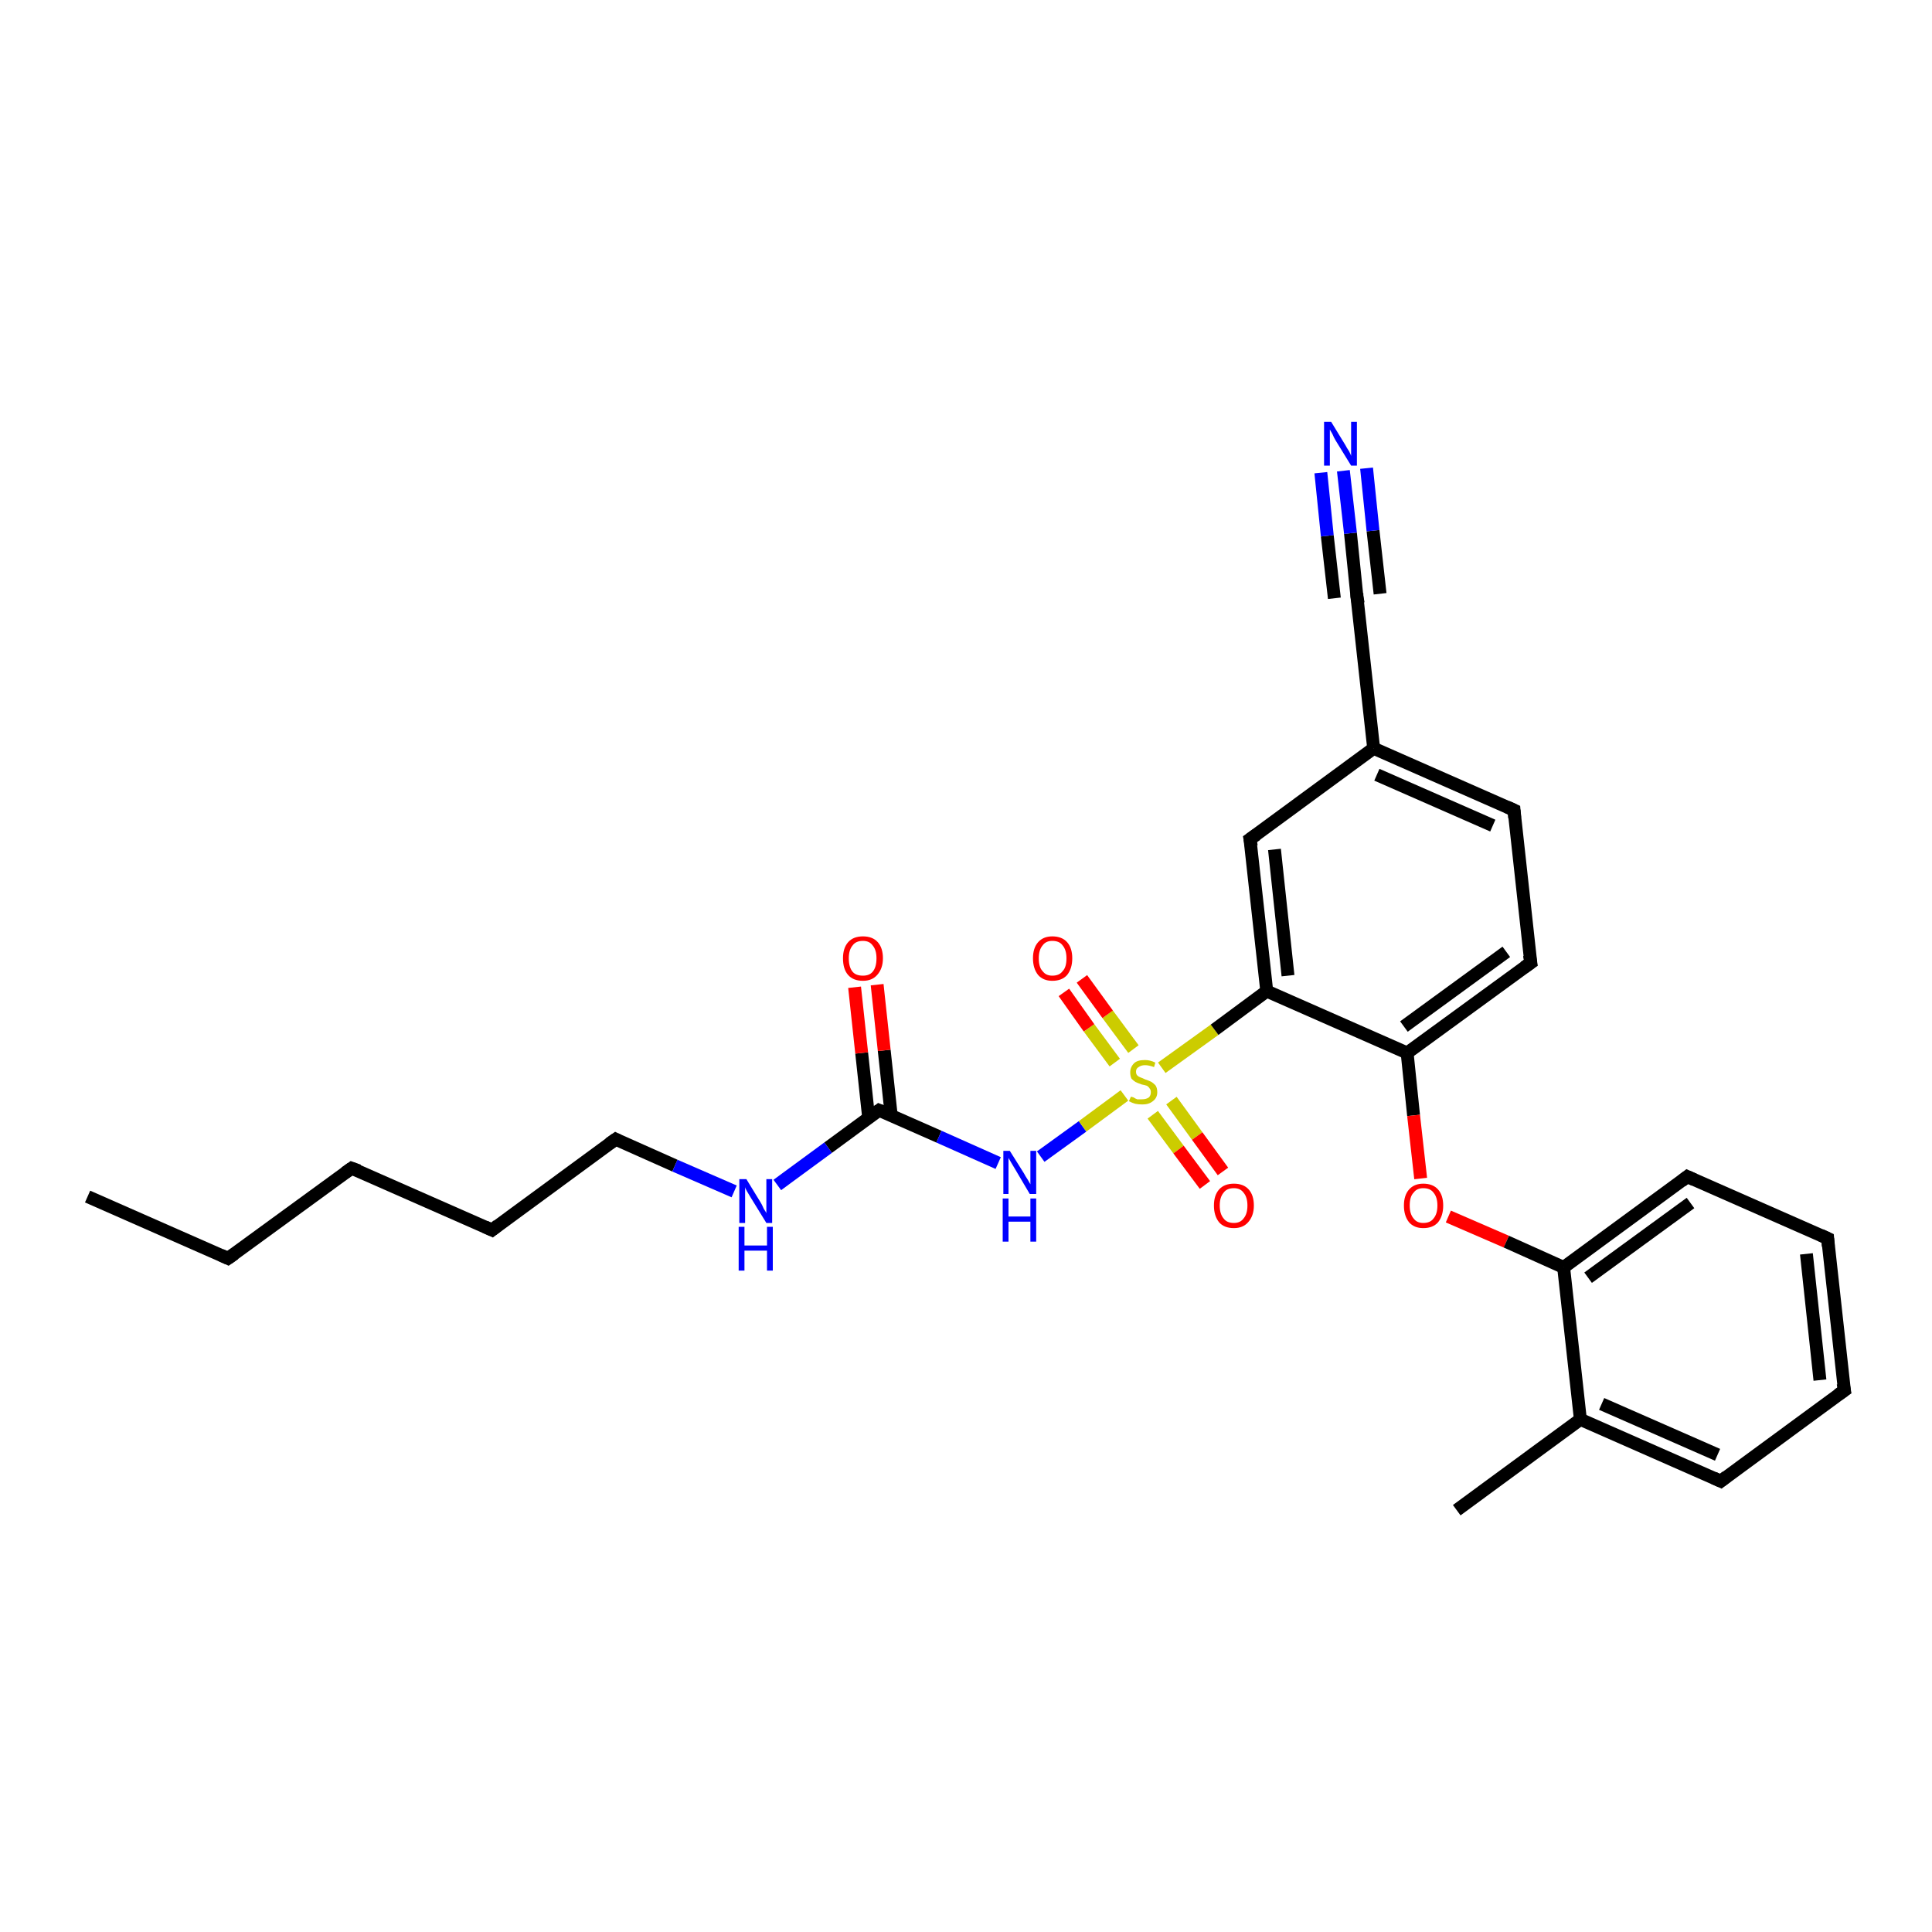 <?xml version='1.0' encoding='iso-8859-1'?>
<svg version='1.1' baseProfile='full'
              xmlns='http://www.w3.org/2000/svg'
                      xmlns:rdkit='http://www.rdkit.org/xml'
                      xmlns:xlink='http://www.w3.org/1999/xlink'
                  xml:space='preserve'
width='300px' height='300px' viewBox='0 0 300 300'>
<!-- END OF HEADER -->
<rect style='opacity:1.0;fill:#FFFFFF;stroke:none' width='300.0' height='300.0' x='0.0' y='0.0'> </rect>
<path class='bond-0 atom-0 atom-1' d='M 13.6,185.8 L 35.4,195.4' style='fill:none;fill-rule:evenodd;stroke:#000000;stroke-width:2.0px;stroke-linecap:butt;stroke-linejoin:miter;stroke-opacity:1' />
<path class='bond-1 atom-1 atom-2' d='M 35.4,195.4 L 54.6,181.4' style='fill:none;fill-rule:evenodd;stroke:#000000;stroke-width:2.0px;stroke-linecap:butt;stroke-linejoin:miter;stroke-opacity:1' />
<path class='bond-2 atom-2 atom-3' d='M 54.6,181.4 L 76.4,191.0' style='fill:none;fill-rule:evenodd;stroke:#000000;stroke-width:2.0px;stroke-linecap:butt;stroke-linejoin:miter;stroke-opacity:1' />
<path class='bond-3 atom-3 atom-4' d='M 76.4,191.0 L 95.6,176.9' style='fill:none;fill-rule:evenodd;stroke:#000000;stroke-width:2.0px;stroke-linecap:butt;stroke-linejoin:miter;stroke-opacity:1' />
<path class='bond-4 atom-4 atom-5' d='M 95.6,176.9 L 104.8,181.0' style='fill:none;fill-rule:evenodd;stroke:#000000;stroke-width:2.0px;stroke-linecap:butt;stroke-linejoin:miter;stroke-opacity:1' />
<path class='bond-4 atom-4 atom-5' d='M 104.8,181.0 L 114.0,185.0' style='fill:none;fill-rule:evenodd;stroke:#0000FF;stroke-width:2.0px;stroke-linecap:butt;stroke-linejoin:miter;stroke-opacity:1' />
<path class='bond-5 atom-5 atom-6' d='M 120.7,184.0 L 128.6,178.2' style='fill:none;fill-rule:evenodd;stroke:#0000FF;stroke-width:2.0px;stroke-linecap:butt;stroke-linejoin:miter;stroke-opacity:1' />
<path class='bond-5 atom-5 atom-6' d='M 128.6,178.2 L 136.5,172.4' style='fill:none;fill-rule:evenodd;stroke:#000000;stroke-width:2.0px;stroke-linecap:butt;stroke-linejoin:miter;stroke-opacity:1' />
<path class='bond-6 atom-6 atom-7' d='M 138.4,173.3 L 137.3,163.1' style='fill:none;fill-rule:evenodd;stroke:#000000;stroke-width:2.0px;stroke-linecap:butt;stroke-linejoin:miter;stroke-opacity:1' />
<path class='bond-6 atom-6 atom-7' d='M 137.3,163.1 L 136.2,152.9' style='fill:none;fill-rule:evenodd;stroke:#FF0000;stroke-width:2.0px;stroke-linecap:butt;stroke-linejoin:miter;stroke-opacity:1' />
<path class='bond-6 atom-6 atom-7' d='M 134.9,173.7 L 133.8,163.5' style='fill:none;fill-rule:evenodd;stroke:#000000;stroke-width:2.0px;stroke-linecap:butt;stroke-linejoin:miter;stroke-opacity:1' />
<path class='bond-6 atom-6 atom-7' d='M 133.8,163.5 L 132.7,153.3' style='fill:none;fill-rule:evenodd;stroke:#FF0000;stroke-width:2.0px;stroke-linecap:butt;stroke-linejoin:miter;stroke-opacity:1' />
<path class='bond-7 atom-6 atom-8' d='M 136.5,172.4 L 145.8,176.5' style='fill:none;fill-rule:evenodd;stroke:#000000;stroke-width:2.0px;stroke-linecap:butt;stroke-linejoin:miter;stroke-opacity:1' />
<path class='bond-7 atom-6 atom-8' d='M 145.8,176.5 L 155.0,180.6' style='fill:none;fill-rule:evenodd;stroke:#0000FF;stroke-width:2.0px;stroke-linecap:butt;stroke-linejoin:miter;stroke-opacity:1' />
<path class='bond-8 atom-8 atom-9' d='M 161.6,179.6 L 168.1,174.9' style='fill:none;fill-rule:evenodd;stroke:#0000FF;stroke-width:2.0px;stroke-linecap:butt;stroke-linejoin:miter;stroke-opacity:1' />
<path class='bond-8 atom-8 atom-9' d='M 168.1,174.9 L 174.6,170.1' style='fill:none;fill-rule:evenodd;stroke:#CCCC00;stroke-width:2.0px;stroke-linecap:butt;stroke-linejoin:miter;stroke-opacity:1' />
<path class='bond-9 atom-9 atom-10' d='M 176.0,162.9 L 172.0,157.5' style='fill:none;fill-rule:evenodd;stroke:#CCCC00;stroke-width:2.0px;stroke-linecap:butt;stroke-linejoin:miter;stroke-opacity:1' />
<path class='bond-9 atom-9 atom-10' d='M 172.0,157.5 L 168.0,152.0' style='fill:none;fill-rule:evenodd;stroke:#FF0000;stroke-width:2.0px;stroke-linecap:butt;stroke-linejoin:miter;stroke-opacity:1' />
<path class='bond-9 atom-9 atom-10' d='M 173.1,165.0 L 169.1,159.6' style='fill:none;fill-rule:evenodd;stroke:#CCCC00;stroke-width:2.0px;stroke-linecap:butt;stroke-linejoin:miter;stroke-opacity:1' />
<path class='bond-9 atom-9 atom-10' d='M 169.1,159.6 L 165.2,154.1' style='fill:none;fill-rule:evenodd;stroke:#FF0000;stroke-width:2.0px;stroke-linecap:butt;stroke-linejoin:miter;stroke-opacity:1' />
<path class='bond-10 atom-9 atom-11' d='M 179.0,173.1 L 183.0,178.5' style='fill:none;fill-rule:evenodd;stroke:#CCCC00;stroke-width:2.0px;stroke-linecap:butt;stroke-linejoin:miter;stroke-opacity:1' />
<path class='bond-10 atom-9 atom-11' d='M 183.0,178.5 L 187.1,184.0' style='fill:none;fill-rule:evenodd;stroke:#FF0000;stroke-width:2.0px;stroke-linecap:butt;stroke-linejoin:miter;stroke-opacity:1' />
<path class='bond-10 atom-9 atom-11' d='M 181.9,170.9 L 185.9,176.4' style='fill:none;fill-rule:evenodd;stroke:#CCCC00;stroke-width:2.0px;stroke-linecap:butt;stroke-linejoin:miter;stroke-opacity:1' />
<path class='bond-10 atom-9 atom-11' d='M 185.9,176.4 L 189.9,181.9' style='fill:none;fill-rule:evenodd;stroke:#FF0000;stroke-width:2.0px;stroke-linecap:butt;stroke-linejoin:miter;stroke-opacity:1' />
<path class='bond-11 atom-9 atom-12' d='M 180.4,165.8 L 188.6,159.9' style='fill:none;fill-rule:evenodd;stroke:#CCCC00;stroke-width:2.0px;stroke-linecap:butt;stroke-linejoin:miter;stroke-opacity:1' />
<path class='bond-11 atom-9 atom-12' d='M 188.6,159.9 L 196.7,153.9' style='fill:none;fill-rule:evenodd;stroke:#000000;stroke-width:2.0px;stroke-linecap:butt;stroke-linejoin:miter;stroke-opacity:1' />
<path class='bond-12 atom-12 atom-13' d='M 196.7,153.9 L 194.1,130.3' style='fill:none;fill-rule:evenodd;stroke:#000000;stroke-width:2.0px;stroke-linecap:butt;stroke-linejoin:miter;stroke-opacity:1' />
<path class='bond-12 atom-12 atom-13' d='M 200.0,151.5 L 197.9,131.9' style='fill:none;fill-rule:evenodd;stroke:#000000;stroke-width:2.0px;stroke-linecap:butt;stroke-linejoin:miter;stroke-opacity:1' />
<path class='bond-13 atom-13 atom-14' d='M 194.1,130.3 L 213.3,116.2' style='fill:none;fill-rule:evenodd;stroke:#000000;stroke-width:2.0px;stroke-linecap:butt;stroke-linejoin:miter;stroke-opacity:1' />
<path class='bond-14 atom-14 atom-15' d='M 213.3,116.2 L 235.1,125.8' style='fill:none;fill-rule:evenodd;stroke:#000000;stroke-width:2.0px;stroke-linecap:butt;stroke-linejoin:miter;stroke-opacity:1' />
<path class='bond-14 atom-14 atom-15' d='M 213.8,120.3 L 231.8,128.2' style='fill:none;fill-rule:evenodd;stroke:#000000;stroke-width:2.0px;stroke-linecap:butt;stroke-linejoin:miter;stroke-opacity:1' />
<path class='bond-15 atom-15 atom-16' d='M 235.1,125.8 L 237.7,149.5' style='fill:none;fill-rule:evenodd;stroke:#000000;stroke-width:2.0px;stroke-linecap:butt;stroke-linejoin:miter;stroke-opacity:1' />
<path class='bond-16 atom-16 atom-17' d='M 237.7,149.5 L 218.5,163.5' style='fill:none;fill-rule:evenodd;stroke:#000000;stroke-width:2.0px;stroke-linecap:butt;stroke-linejoin:miter;stroke-opacity:1' />
<path class='bond-16 atom-16 atom-17' d='M 233.9,147.8 L 218.0,159.4' style='fill:none;fill-rule:evenodd;stroke:#000000;stroke-width:2.0px;stroke-linecap:butt;stroke-linejoin:miter;stroke-opacity:1' />
<path class='bond-17 atom-17 atom-18' d='M 218.5,163.5 L 219.5,173.2' style='fill:none;fill-rule:evenodd;stroke:#000000;stroke-width:2.0px;stroke-linecap:butt;stroke-linejoin:miter;stroke-opacity:1' />
<path class='bond-17 atom-17 atom-18' d='M 219.5,173.2 L 220.6,183.0' style='fill:none;fill-rule:evenodd;stroke:#FF0000;stroke-width:2.0px;stroke-linecap:butt;stroke-linejoin:miter;stroke-opacity:1' />
<path class='bond-18 atom-18 atom-19' d='M 224.9,188.9 L 233.9,192.8' style='fill:none;fill-rule:evenodd;stroke:#FF0000;stroke-width:2.0px;stroke-linecap:butt;stroke-linejoin:miter;stroke-opacity:1' />
<path class='bond-18 atom-18 atom-19' d='M 233.9,192.8 L 242.8,196.8' style='fill:none;fill-rule:evenodd;stroke:#000000;stroke-width:2.0px;stroke-linecap:butt;stroke-linejoin:miter;stroke-opacity:1' />
<path class='bond-19 atom-19 atom-20' d='M 242.8,196.8 L 262.0,182.7' style='fill:none;fill-rule:evenodd;stroke:#000000;stroke-width:2.0px;stroke-linecap:butt;stroke-linejoin:miter;stroke-opacity:1' />
<path class='bond-19 atom-19 atom-20' d='M 246.6,198.4 L 262.5,186.8' style='fill:none;fill-rule:evenodd;stroke:#000000;stroke-width:2.0px;stroke-linecap:butt;stroke-linejoin:miter;stroke-opacity:1' />
<path class='bond-20 atom-20 atom-21' d='M 262.0,182.7 L 283.8,192.3' style='fill:none;fill-rule:evenodd;stroke:#000000;stroke-width:2.0px;stroke-linecap:butt;stroke-linejoin:miter;stroke-opacity:1' />
<path class='bond-21 atom-21 atom-22' d='M 283.8,192.3 L 286.4,215.9' style='fill:none;fill-rule:evenodd;stroke:#000000;stroke-width:2.0px;stroke-linecap:butt;stroke-linejoin:miter;stroke-opacity:1' />
<path class='bond-21 atom-21 atom-22' d='M 280.5,194.7 L 282.6,214.3' style='fill:none;fill-rule:evenodd;stroke:#000000;stroke-width:2.0px;stroke-linecap:butt;stroke-linejoin:miter;stroke-opacity:1' />
<path class='bond-22 atom-22 atom-23' d='M 286.4,215.9 L 267.2,230.0' style='fill:none;fill-rule:evenodd;stroke:#000000;stroke-width:2.0px;stroke-linecap:butt;stroke-linejoin:miter;stroke-opacity:1' />
<path class='bond-23 atom-23 atom-24' d='M 267.2,230.0 L 245.4,220.4' style='fill:none;fill-rule:evenodd;stroke:#000000;stroke-width:2.0px;stroke-linecap:butt;stroke-linejoin:miter;stroke-opacity:1' />
<path class='bond-23 atom-23 atom-24' d='M 266.7,225.9 L 248.7,218.0' style='fill:none;fill-rule:evenodd;stroke:#000000;stroke-width:2.0px;stroke-linecap:butt;stroke-linejoin:miter;stroke-opacity:1' />
<path class='bond-24 atom-24 atom-25' d='M 245.4,220.4 L 226.2,234.5' style='fill:none;fill-rule:evenodd;stroke:#000000;stroke-width:2.0px;stroke-linecap:butt;stroke-linejoin:miter;stroke-opacity:1' />
<path class='bond-25 atom-14 atom-26' d='M 213.3,116.2 L 210.7,92.6' style='fill:none;fill-rule:evenodd;stroke:#000000;stroke-width:2.0px;stroke-linecap:butt;stroke-linejoin:miter;stroke-opacity:1' />
<path class='bond-26 atom-26 atom-27' d='M 210.7,92.6 L 209.7,82.8' style='fill:none;fill-rule:evenodd;stroke:#000000;stroke-width:2.0px;stroke-linecap:butt;stroke-linejoin:miter;stroke-opacity:1' />
<path class='bond-26 atom-26 atom-27' d='M 209.7,82.8 L 208.6,73.1' style='fill:none;fill-rule:evenodd;stroke:#0000FF;stroke-width:2.0px;stroke-linecap:butt;stroke-linejoin:miter;stroke-opacity:1' />
<path class='bond-26 atom-26 atom-27' d='M 207.2,92.9 L 206.1,83.2' style='fill:none;fill-rule:evenodd;stroke:#000000;stroke-width:2.0px;stroke-linecap:butt;stroke-linejoin:miter;stroke-opacity:1' />
<path class='bond-26 atom-26 atom-27' d='M 206.1,83.2 L 205.1,73.4' style='fill:none;fill-rule:evenodd;stroke:#0000FF;stroke-width:2.0px;stroke-linecap:butt;stroke-linejoin:miter;stroke-opacity:1' />
<path class='bond-26 atom-26 atom-27' d='M 214.3,92.2 L 213.2,82.4' style='fill:none;fill-rule:evenodd;stroke:#000000;stroke-width:2.0px;stroke-linecap:butt;stroke-linejoin:miter;stroke-opacity:1' />
<path class='bond-26 atom-26 atom-27' d='M 213.2,82.4 L 212.2,72.7' style='fill:none;fill-rule:evenodd;stroke:#0000FF;stroke-width:2.0px;stroke-linecap:butt;stroke-linejoin:miter;stroke-opacity:1' />
<path class='bond-27 atom-17 atom-12' d='M 218.5,163.5 L 196.7,153.9' style='fill:none;fill-rule:evenodd;stroke:#000000;stroke-width:2.0px;stroke-linecap:butt;stroke-linejoin:miter;stroke-opacity:1' />
<path class='bond-28 atom-24 atom-19' d='M 245.4,220.4 L 242.8,196.8' style='fill:none;fill-rule:evenodd;stroke:#000000;stroke-width:2.0px;stroke-linecap:butt;stroke-linejoin:miter;stroke-opacity:1' />
<path d='M 34.3,194.9 L 35.4,195.4 L 36.4,194.7' style='fill:none;stroke:#000000;stroke-width:2.0px;stroke-linecap:butt;stroke-linejoin:miter;stroke-opacity:1;' />
<path d='M 53.6,182.1 L 54.6,181.4 L 55.7,181.8' style='fill:none;stroke:#000000;stroke-width:2.0px;stroke-linecap:butt;stroke-linejoin:miter;stroke-opacity:1;' />
<path d='M 75.3,190.5 L 76.4,191.0 L 77.3,190.3' style='fill:none;stroke:#000000;stroke-width:2.0px;stroke-linecap:butt;stroke-linejoin:miter;stroke-opacity:1;' />
<path d='M 94.6,177.6 L 95.6,176.9 L 96.0,177.1' style='fill:none;stroke:#000000;stroke-width:2.0px;stroke-linecap:butt;stroke-linejoin:miter;stroke-opacity:1;' />
<path d='M 136.1,172.7 L 136.5,172.4 L 137.0,172.6' style='fill:none;stroke:#000000;stroke-width:2.0px;stroke-linecap:butt;stroke-linejoin:miter;stroke-opacity:1;' />
<path d='M 194.3,131.4 L 194.1,130.3 L 195.1,129.6' style='fill:none;stroke:#000000;stroke-width:2.0px;stroke-linecap:butt;stroke-linejoin:miter;stroke-opacity:1;' />
<path d='M 234.0,125.3 L 235.1,125.8 L 235.2,127.0' style='fill:none;stroke:#000000;stroke-width:2.0px;stroke-linecap:butt;stroke-linejoin:miter;stroke-opacity:1;' />
<path d='M 237.5,148.3 L 237.7,149.5 L 236.7,150.2' style='fill:none;stroke:#000000;stroke-width:2.0px;stroke-linecap:butt;stroke-linejoin:miter;stroke-opacity:1;' />
<path d='M 261.1,183.4 L 262.0,182.7 L 263.1,183.2' style='fill:none;stroke:#000000;stroke-width:2.0px;stroke-linecap:butt;stroke-linejoin:miter;stroke-opacity:1;' />
<path d='M 282.7,191.8 L 283.8,192.3 L 283.9,193.5' style='fill:none;stroke:#000000;stroke-width:2.0px;stroke-linecap:butt;stroke-linejoin:miter;stroke-opacity:1;' />
<path d='M 286.2,214.8 L 286.4,215.9 L 285.4,216.6' style='fill:none;stroke:#000000;stroke-width:2.0px;stroke-linecap:butt;stroke-linejoin:miter;stroke-opacity:1;' />
<path d='M 268.1,229.3 L 267.2,230.0 L 266.1,229.5' style='fill:none;stroke:#000000;stroke-width:2.0px;stroke-linecap:butt;stroke-linejoin:miter;stroke-opacity:1;' />
<path d='M 210.9,93.7 L 210.7,92.6 L 210.7,92.1' style='fill:none;stroke:#000000;stroke-width:2.0px;stroke-linecap:butt;stroke-linejoin:miter;stroke-opacity:1;' />
<path class='atom-5' d='M 115.9 183.1
L 118.1 186.7
Q 118.3 187.0, 118.6 187.7
Q 119.0 188.3, 119.0 188.4
L 119.0 183.1
L 119.9 183.1
L 119.9 189.9
L 119.0 189.9
L 116.6 186.0
Q 116.3 185.5, 116.0 185.0
Q 115.7 184.5, 115.7 184.3
L 115.7 189.9
L 114.8 189.9
L 114.8 183.1
L 115.9 183.1
' fill='#0000FF'/>
<path class='atom-5' d='M 114.7 190.5
L 115.6 190.5
L 115.6 193.4
L 119.1 193.4
L 119.1 190.5
L 120.0 190.5
L 120.0 197.3
L 119.1 197.3
L 119.1 194.2
L 115.6 194.2
L 115.6 197.3
L 114.7 197.3
L 114.7 190.5
' fill='#0000FF'/>
<path class='atom-7' d='M 130.9 148.8
Q 130.9 147.2, 131.7 146.3
Q 132.5 145.4, 134.0 145.4
Q 135.5 145.4, 136.3 146.3
Q 137.1 147.2, 137.1 148.8
Q 137.1 150.4, 136.2 151.4
Q 135.4 152.3, 134.0 152.3
Q 132.5 152.3, 131.7 151.4
Q 130.9 150.5, 130.9 148.8
M 134.0 151.5
Q 135.0 151.5, 135.5 150.9
Q 136.1 150.2, 136.1 148.8
Q 136.1 147.5, 135.5 146.8
Q 135.0 146.1, 134.0 146.1
Q 132.9 146.1, 132.4 146.8
Q 131.8 147.5, 131.8 148.8
Q 131.8 150.2, 132.4 150.9
Q 132.9 151.5, 134.0 151.5
' fill='#FF0000'/>
<path class='atom-8' d='M 156.8 178.7
L 159.0 182.2
Q 159.2 182.6, 159.6 183.2
Q 160.0 183.9, 160.0 183.9
L 160.0 178.7
L 160.9 178.7
L 160.9 185.4
L 159.9 185.4
L 157.6 181.5
Q 157.3 181.0, 157.0 180.5
Q 156.7 180.0, 156.6 179.8
L 156.6 185.4
L 155.8 185.4
L 155.8 178.7
L 156.8 178.7
' fill='#0000FF'/>
<path class='atom-8' d='M 155.7 186.1
L 156.6 186.1
L 156.6 188.9
L 160.0 188.9
L 160.0 186.1
L 160.9 186.1
L 160.9 192.8
L 160.0 192.8
L 160.0 189.7
L 156.6 189.7
L 156.6 192.8
L 155.7 192.8
L 155.7 186.1
' fill='#0000FF'/>
<path class='atom-9' d='M 175.6 170.3
Q 175.7 170.3, 176.0 170.4
Q 176.3 170.6, 176.6 170.7
Q 177.0 170.7, 177.3 170.7
Q 178.0 170.7, 178.4 170.4
Q 178.7 170.1, 178.7 169.6
Q 178.7 169.2, 178.5 169.0
Q 178.4 168.8, 178.1 168.6
Q 177.8 168.5, 177.3 168.4
Q 176.7 168.2, 176.3 168.0
Q 176.0 167.8, 175.7 167.5
Q 175.5 167.1, 175.5 166.5
Q 175.5 165.7, 176.1 165.1
Q 176.6 164.6, 177.8 164.6
Q 178.6 164.6, 179.4 165.0
L 179.2 165.7
Q 178.4 165.4, 177.8 165.4
Q 177.2 165.4, 176.8 165.7
Q 176.4 165.9, 176.4 166.4
Q 176.4 166.8, 176.6 167.0
Q 176.8 167.2, 177.1 167.3
Q 177.4 167.4, 177.8 167.6
Q 178.4 167.8, 178.8 168.0
Q 179.1 168.2, 179.4 168.5
Q 179.7 168.9, 179.7 169.6
Q 179.7 170.5, 179.0 171.0
Q 178.4 171.5, 177.4 171.5
Q 176.8 171.5, 176.3 171.4
Q 175.9 171.3, 175.3 171.0
L 175.6 170.3
' fill='#CCCC00'/>
<path class='atom-10' d='M 160.4 148.8
Q 160.4 147.2, 161.2 146.3
Q 162.0 145.4, 163.4 145.4
Q 164.9 145.4, 165.7 146.3
Q 166.5 147.2, 166.5 148.8
Q 166.5 150.4, 165.7 151.4
Q 164.9 152.3, 163.4 152.3
Q 162.0 152.3, 161.2 151.4
Q 160.4 150.4, 160.4 148.8
M 163.4 151.5
Q 164.5 151.5, 165.0 150.8
Q 165.6 150.2, 165.6 148.8
Q 165.6 147.5, 165.0 146.8
Q 164.5 146.1, 163.4 146.1
Q 162.4 146.1, 161.9 146.8
Q 161.3 147.5, 161.3 148.8
Q 161.3 150.2, 161.9 150.8
Q 162.4 151.5, 163.4 151.5
' fill='#FF0000'/>
<path class='atom-11' d='M 188.5 187.2
Q 188.5 185.6, 189.3 184.7
Q 190.1 183.8, 191.6 183.8
Q 193.1 183.8, 193.9 184.7
Q 194.7 185.6, 194.7 187.2
Q 194.7 188.8, 193.8 189.8
Q 193.0 190.7, 191.6 190.7
Q 190.1 190.7, 189.3 189.8
Q 188.5 188.8, 188.5 187.2
M 191.6 189.9
Q 192.6 189.9, 193.1 189.2
Q 193.7 188.5, 193.7 187.2
Q 193.7 185.9, 193.1 185.2
Q 192.6 184.5, 191.6 184.5
Q 190.5 184.5, 190.0 185.2
Q 189.4 185.9, 189.4 187.2
Q 189.4 188.5, 190.0 189.2
Q 190.5 189.9, 191.6 189.9
' fill='#FF0000'/>
<path class='atom-18' d='M 218.0 187.2
Q 218.0 185.6, 218.8 184.7
Q 219.6 183.8, 221.0 183.8
Q 222.5 183.8, 223.3 184.7
Q 224.1 185.6, 224.1 187.2
Q 224.1 188.8, 223.3 189.8
Q 222.5 190.7, 221.0 190.7
Q 219.6 190.7, 218.8 189.8
Q 218.0 188.8, 218.0 187.2
M 221.0 189.9
Q 222.1 189.9, 222.6 189.2
Q 223.2 188.5, 223.2 187.2
Q 223.2 185.9, 222.6 185.2
Q 222.1 184.5, 221.0 184.5
Q 220.0 184.5, 219.5 185.2
Q 218.9 185.8, 218.9 187.2
Q 218.9 188.5, 219.5 189.2
Q 220.0 189.9, 221.0 189.9
' fill='#FF0000'/>
<path class='atom-27' d='M 206.7 65.5
L 208.9 69.1
Q 209.1 69.5, 209.5 70.1
Q 209.8 70.7, 209.8 70.8
L 209.8 65.5
L 210.7 65.5
L 210.7 72.3
L 209.8 72.3
L 207.4 68.4
Q 207.1 67.9, 206.9 67.4
Q 206.6 66.9, 206.5 66.7
L 206.5 72.3
L 205.6 72.3
L 205.6 65.5
L 206.7 65.5
' fill='#0000FF'/>
</svg>
